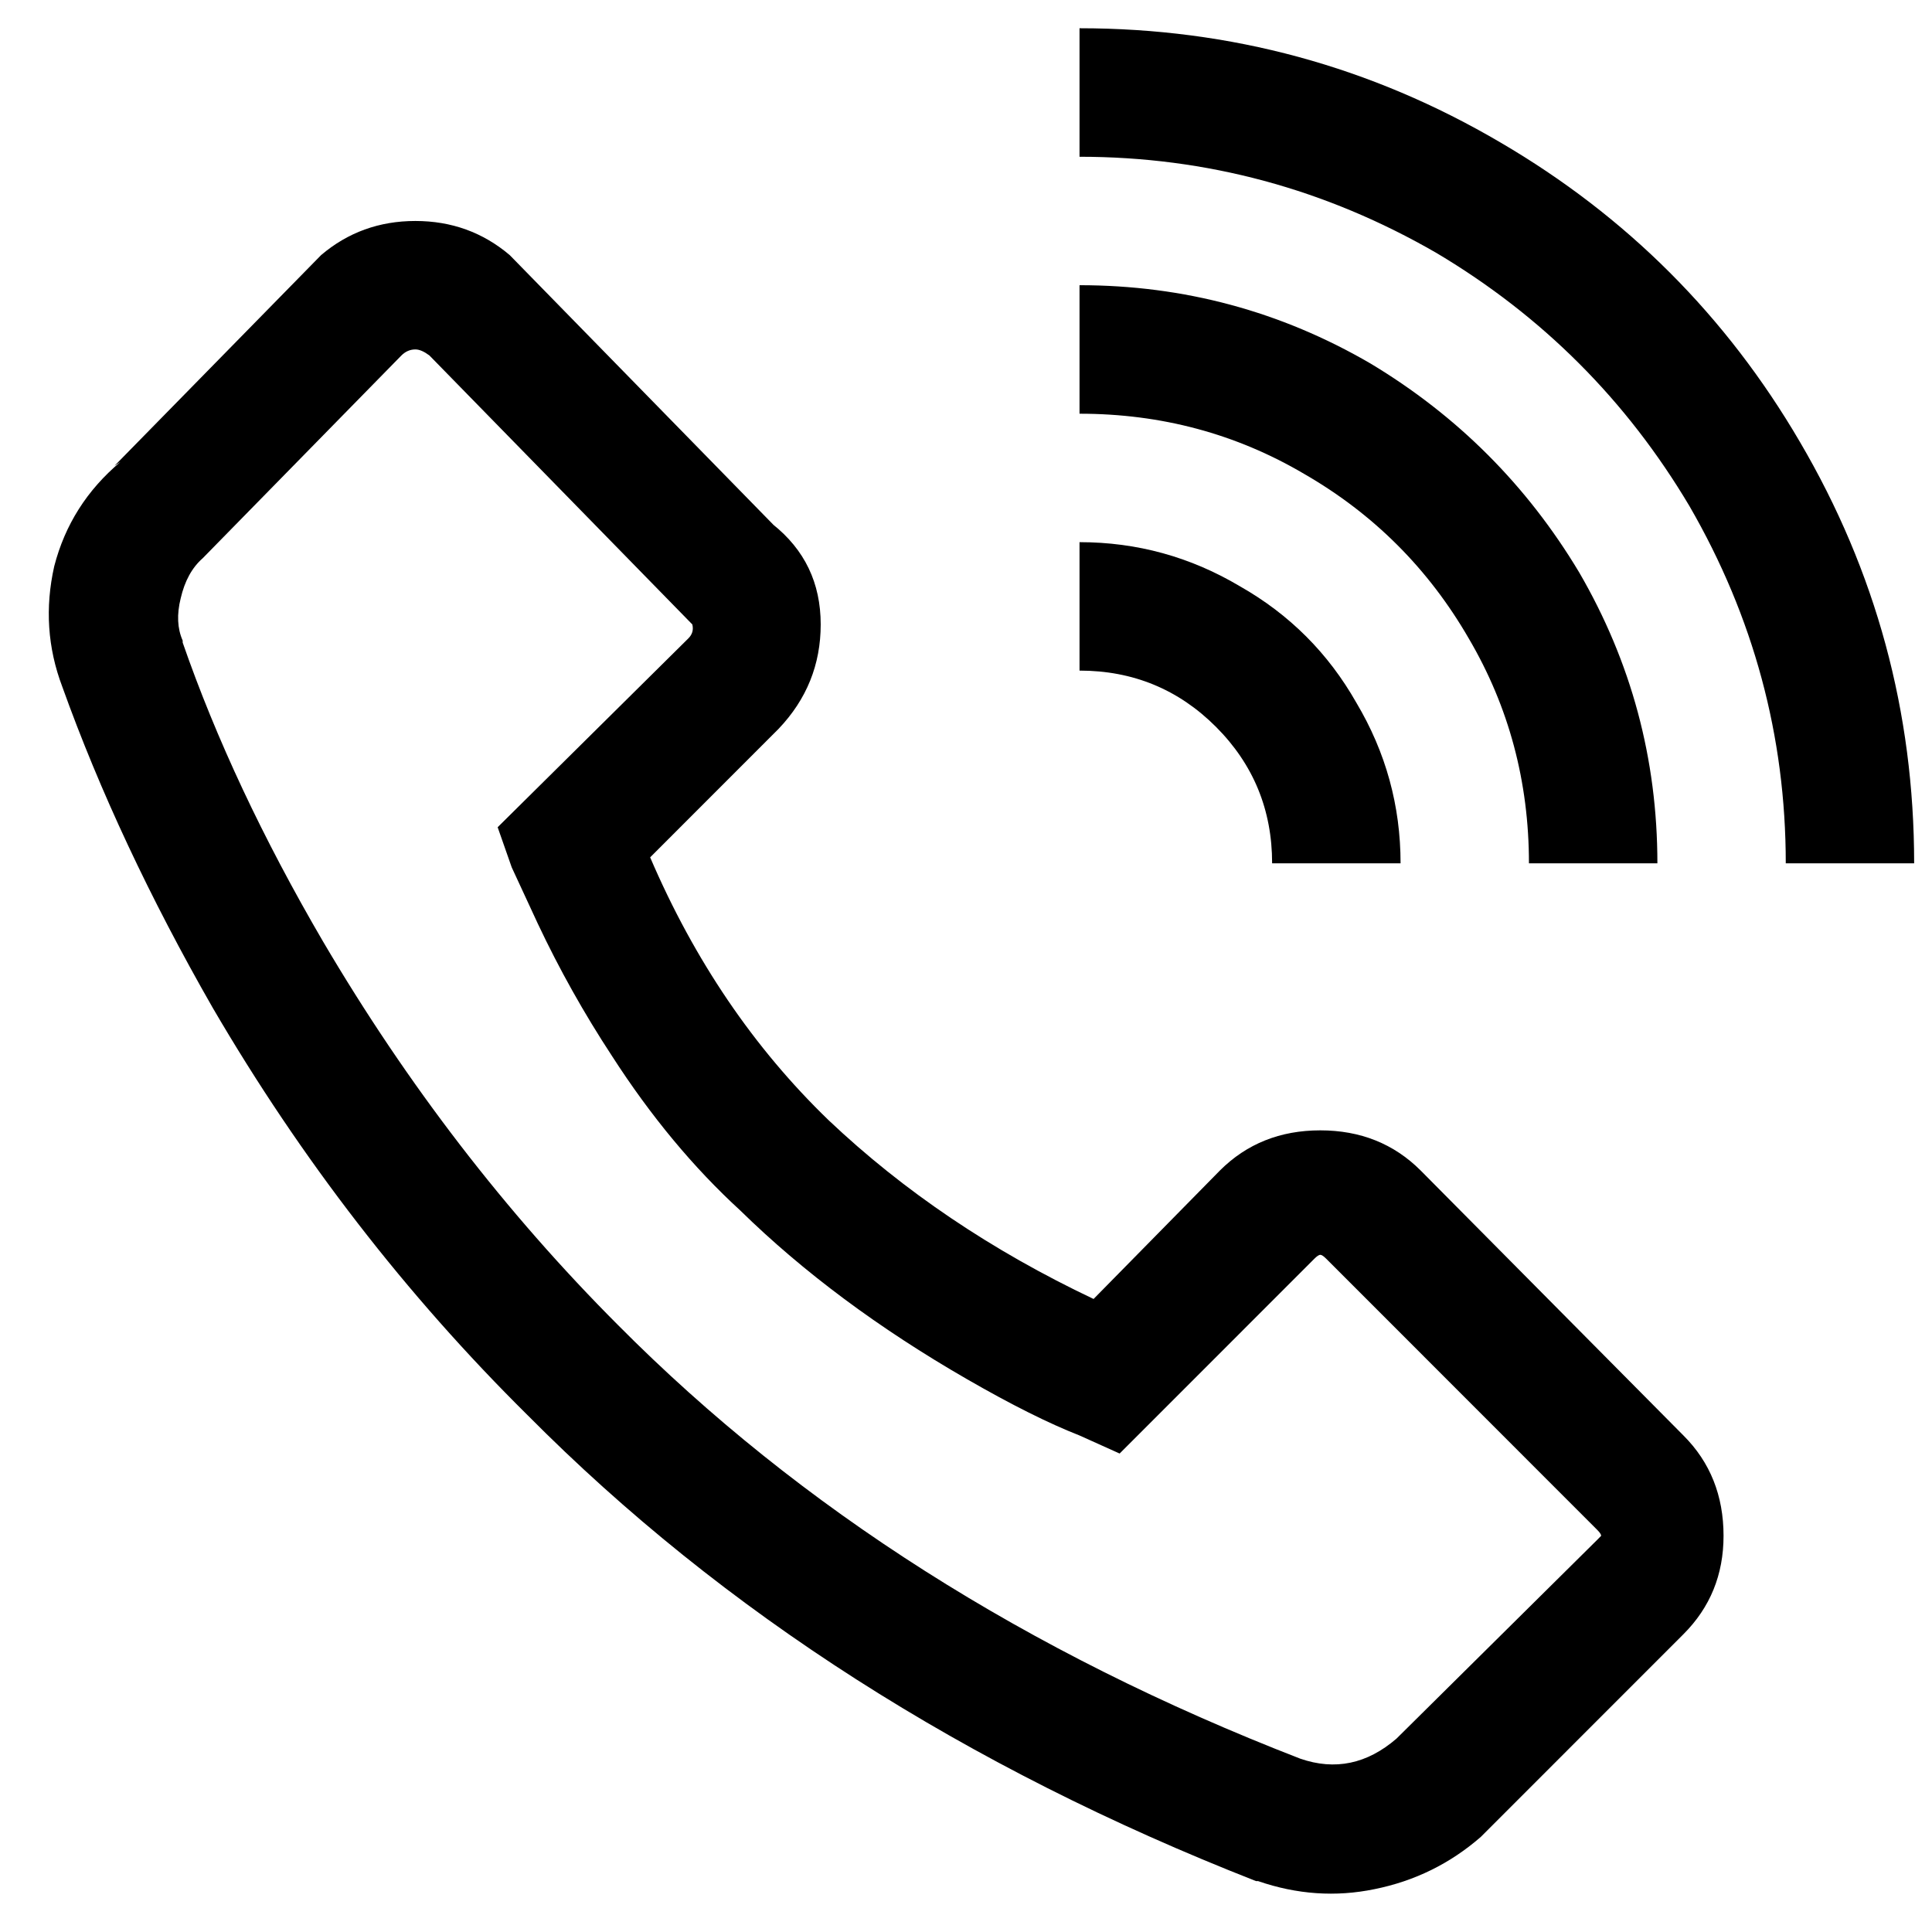 <svg width="29" height="29" viewBox="0 0 29 29" fill="none" xmlns="http://www.w3.org/2000/svg">
<g id="Frame 831">
<path id="&#239;&#138;&#160;" d="M16.204 0.424V2.353C18.111 2.353 19.898 2.835 21.565 3.799C23.151 4.743 24.416 6.009 25.359 7.596C26.323 9.263 26.805 11.051 26.805 12.959H28.732C28.732 10.689 28.16 8.58 27.016 6.631C25.912 4.743 24.416 3.247 22.528 2.142C20.581 0.997 18.473 0.424 16.204 0.424ZM6.235 3.317C5.693 3.317 5.221 3.488 4.82 3.829L1.718 6.993L1.808 6.933C1.306 7.355 0.975 7.877 0.814 8.5C0.674 9.122 0.714 9.725 0.935 10.308C1.497 11.874 2.25 13.481 3.194 15.129C4.519 17.399 6.095 19.438 7.922 21.245C10.853 24.198 14.497 26.529 18.854 28.236H18.884C19.467 28.437 20.049 28.477 20.631 28.357C21.233 28.236 21.765 27.975 22.227 27.573L25.269 24.53C25.671 24.128 25.871 23.636 25.871 23.053C25.871 22.451 25.671 21.948 25.269 21.547L21.324 17.569C20.922 17.168 20.42 16.967 19.818 16.967C19.216 16.967 18.714 17.168 18.312 17.569L16.415 19.498C14.889 18.775 13.564 17.881 12.439 16.816C11.315 15.731 10.422 14.415 9.759 12.869L11.687 10.94C12.108 10.498 12.319 9.976 12.319 9.373C12.319 8.751 12.078 8.249 11.596 7.867L11.687 7.957L7.651 3.829C7.249 3.488 6.777 3.317 6.235 3.317ZM16.204 4.281V6.21C17.429 6.21 18.553 6.511 19.577 7.114C20.621 7.716 21.444 8.54 22.047 9.584C22.649 10.609 22.95 11.734 22.95 12.959H24.878C24.878 11.392 24.486 9.936 23.703 8.59C22.92 7.284 21.876 6.24 20.571 5.456C19.226 4.673 17.77 4.281 16.204 4.281ZM6.235 5.245C6.296 5.245 6.366 5.276 6.446 5.336L10.392 9.373C10.412 9.454 10.392 9.524 10.331 9.584L7.47 12.417L7.681 13.019L8.072 13.863C8.394 14.546 8.765 15.209 9.187 15.852C9.769 16.756 10.412 17.529 11.114 18.172C12.058 19.096 13.192 19.94 14.517 20.703C15.18 21.085 15.742 21.366 16.204 21.547L16.806 21.818L19.728 18.895C19.768 18.855 19.798 18.835 19.818 18.835C19.838 18.835 19.868 18.855 19.908 18.895L23.974 22.963C24.014 23.003 24.034 23.033 24.034 23.053C24.034 23.053 24.014 23.073 23.974 23.114L20.962 26.097C20.521 26.478 20.039 26.579 19.517 26.398C15.421 24.811 12.008 22.642 9.277 19.89C7.591 18.202 6.115 16.284 4.85 14.134C3.947 12.588 3.244 11.091 2.742 9.645V9.615C2.662 9.434 2.652 9.223 2.712 8.982C2.772 8.721 2.882 8.52 3.043 8.379L6.025 5.336C6.085 5.276 6.155 5.245 6.235 5.245ZM16.204 8.138V10.066C17.007 10.066 17.69 10.348 18.252 10.91C18.814 11.473 19.095 12.156 19.095 12.959H21.023C21.023 12.095 20.802 11.292 20.36 10.549C19.938 9.805 19.356 9.223 18.613 8.801C17.87 8.359 17.067 8.138 16.204 8.138Z" fill="black"/>
</g>
</svg>
